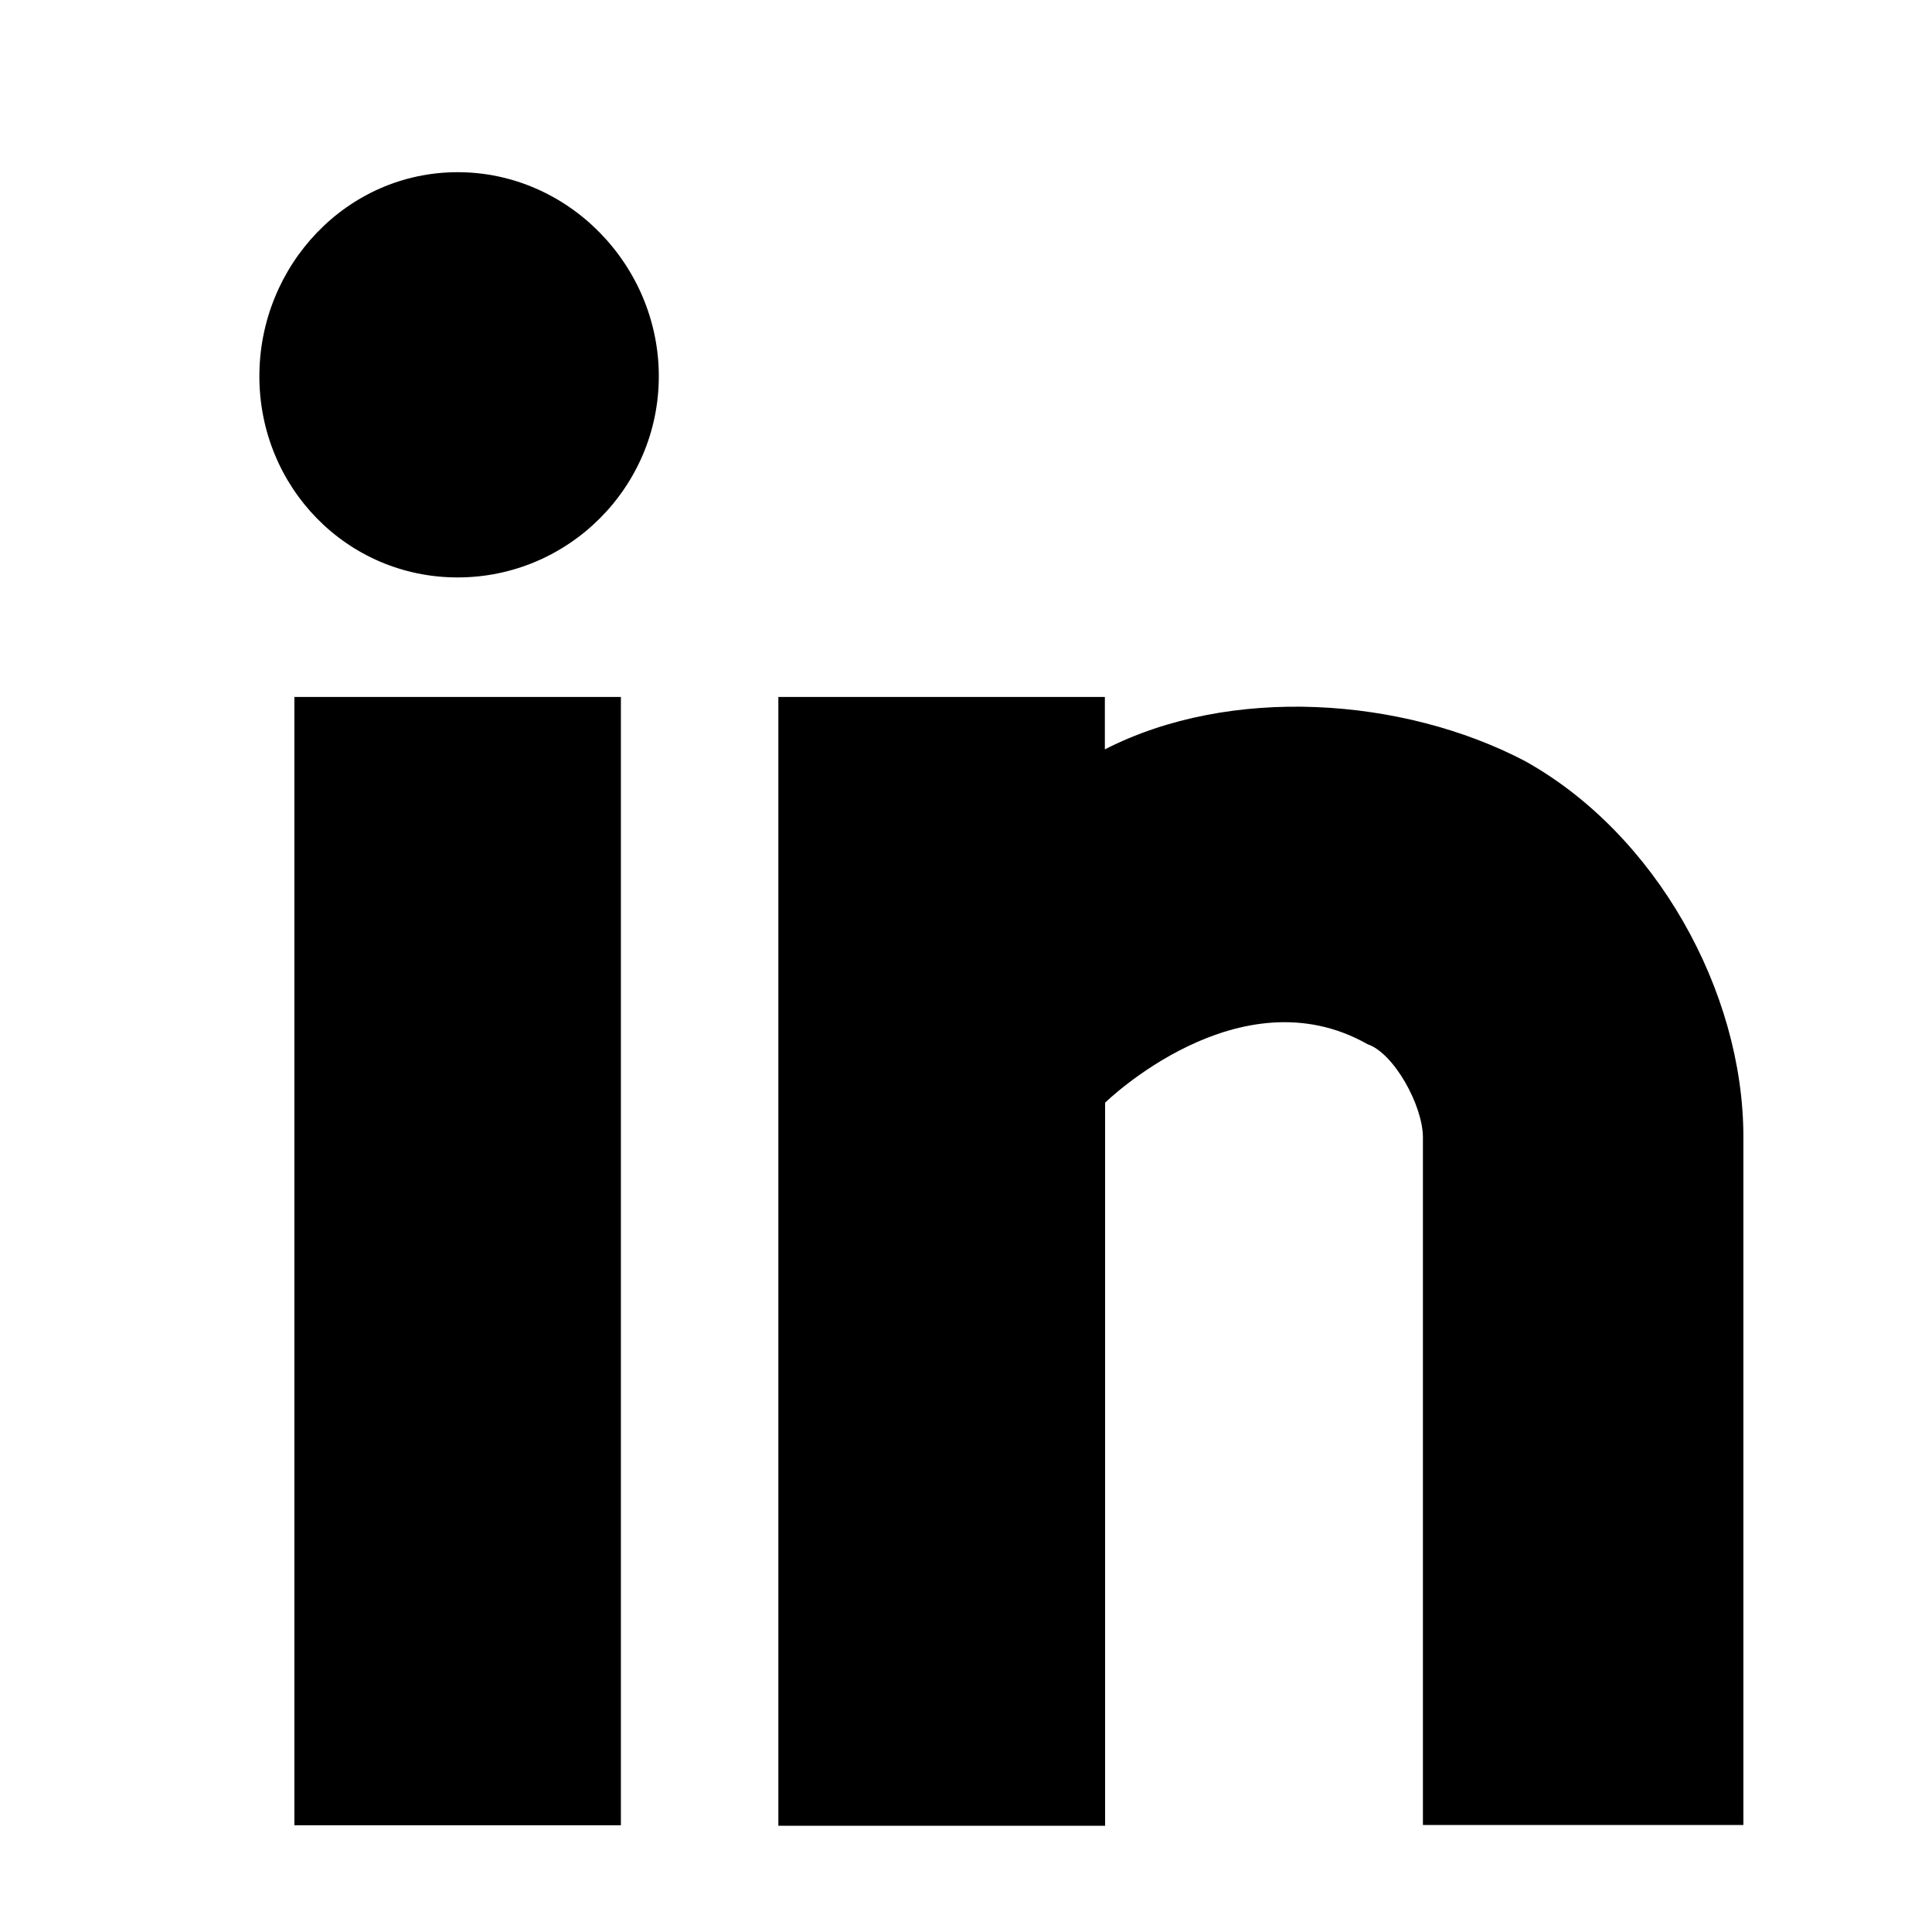<?xml version="1.0" encoding="utf-8"?>
<!-- Generator: Adobe Illustrator 23.0.6, SVG Export Plug-In . SVG Version: 6.00 Build 0)  -->
<svg version="1.1" id="Calque_1" xmlns="http://www.w3.org/2000/svg" xmlns:xlink="http://www.w3.org/1999/xlink" x="0px" y="0px"
	 viewBox="0 0 80 80" style="enable-background:new 0 0 80 80;" xml:space="preserve">
<path d="M27.28,15.58c0,4.59-3.74,8.33-8.33,8.33c-4.59,0-8.21-3.74-8.21-8.33s3.62-8.45,8.21-8.45
	C23.54,7.13,27.28,10.99,27.28,15.58z M12.19,75.59V28.86h13.52v46.72H12.19z M45.75,28.86v2.17c5.19-2.66,12.32-2.17,17.39,0.48
	c5.43,3.02,9.05,9.54,9.05,15.57v28.49H58.92V47.1c0-1.33-1.21-3.5-2.29-3.86c-5.32-3.02-10.87,2.42-10.87,2.42v29.94H32.23V28.86
	H45.75z"/>
</svg>
